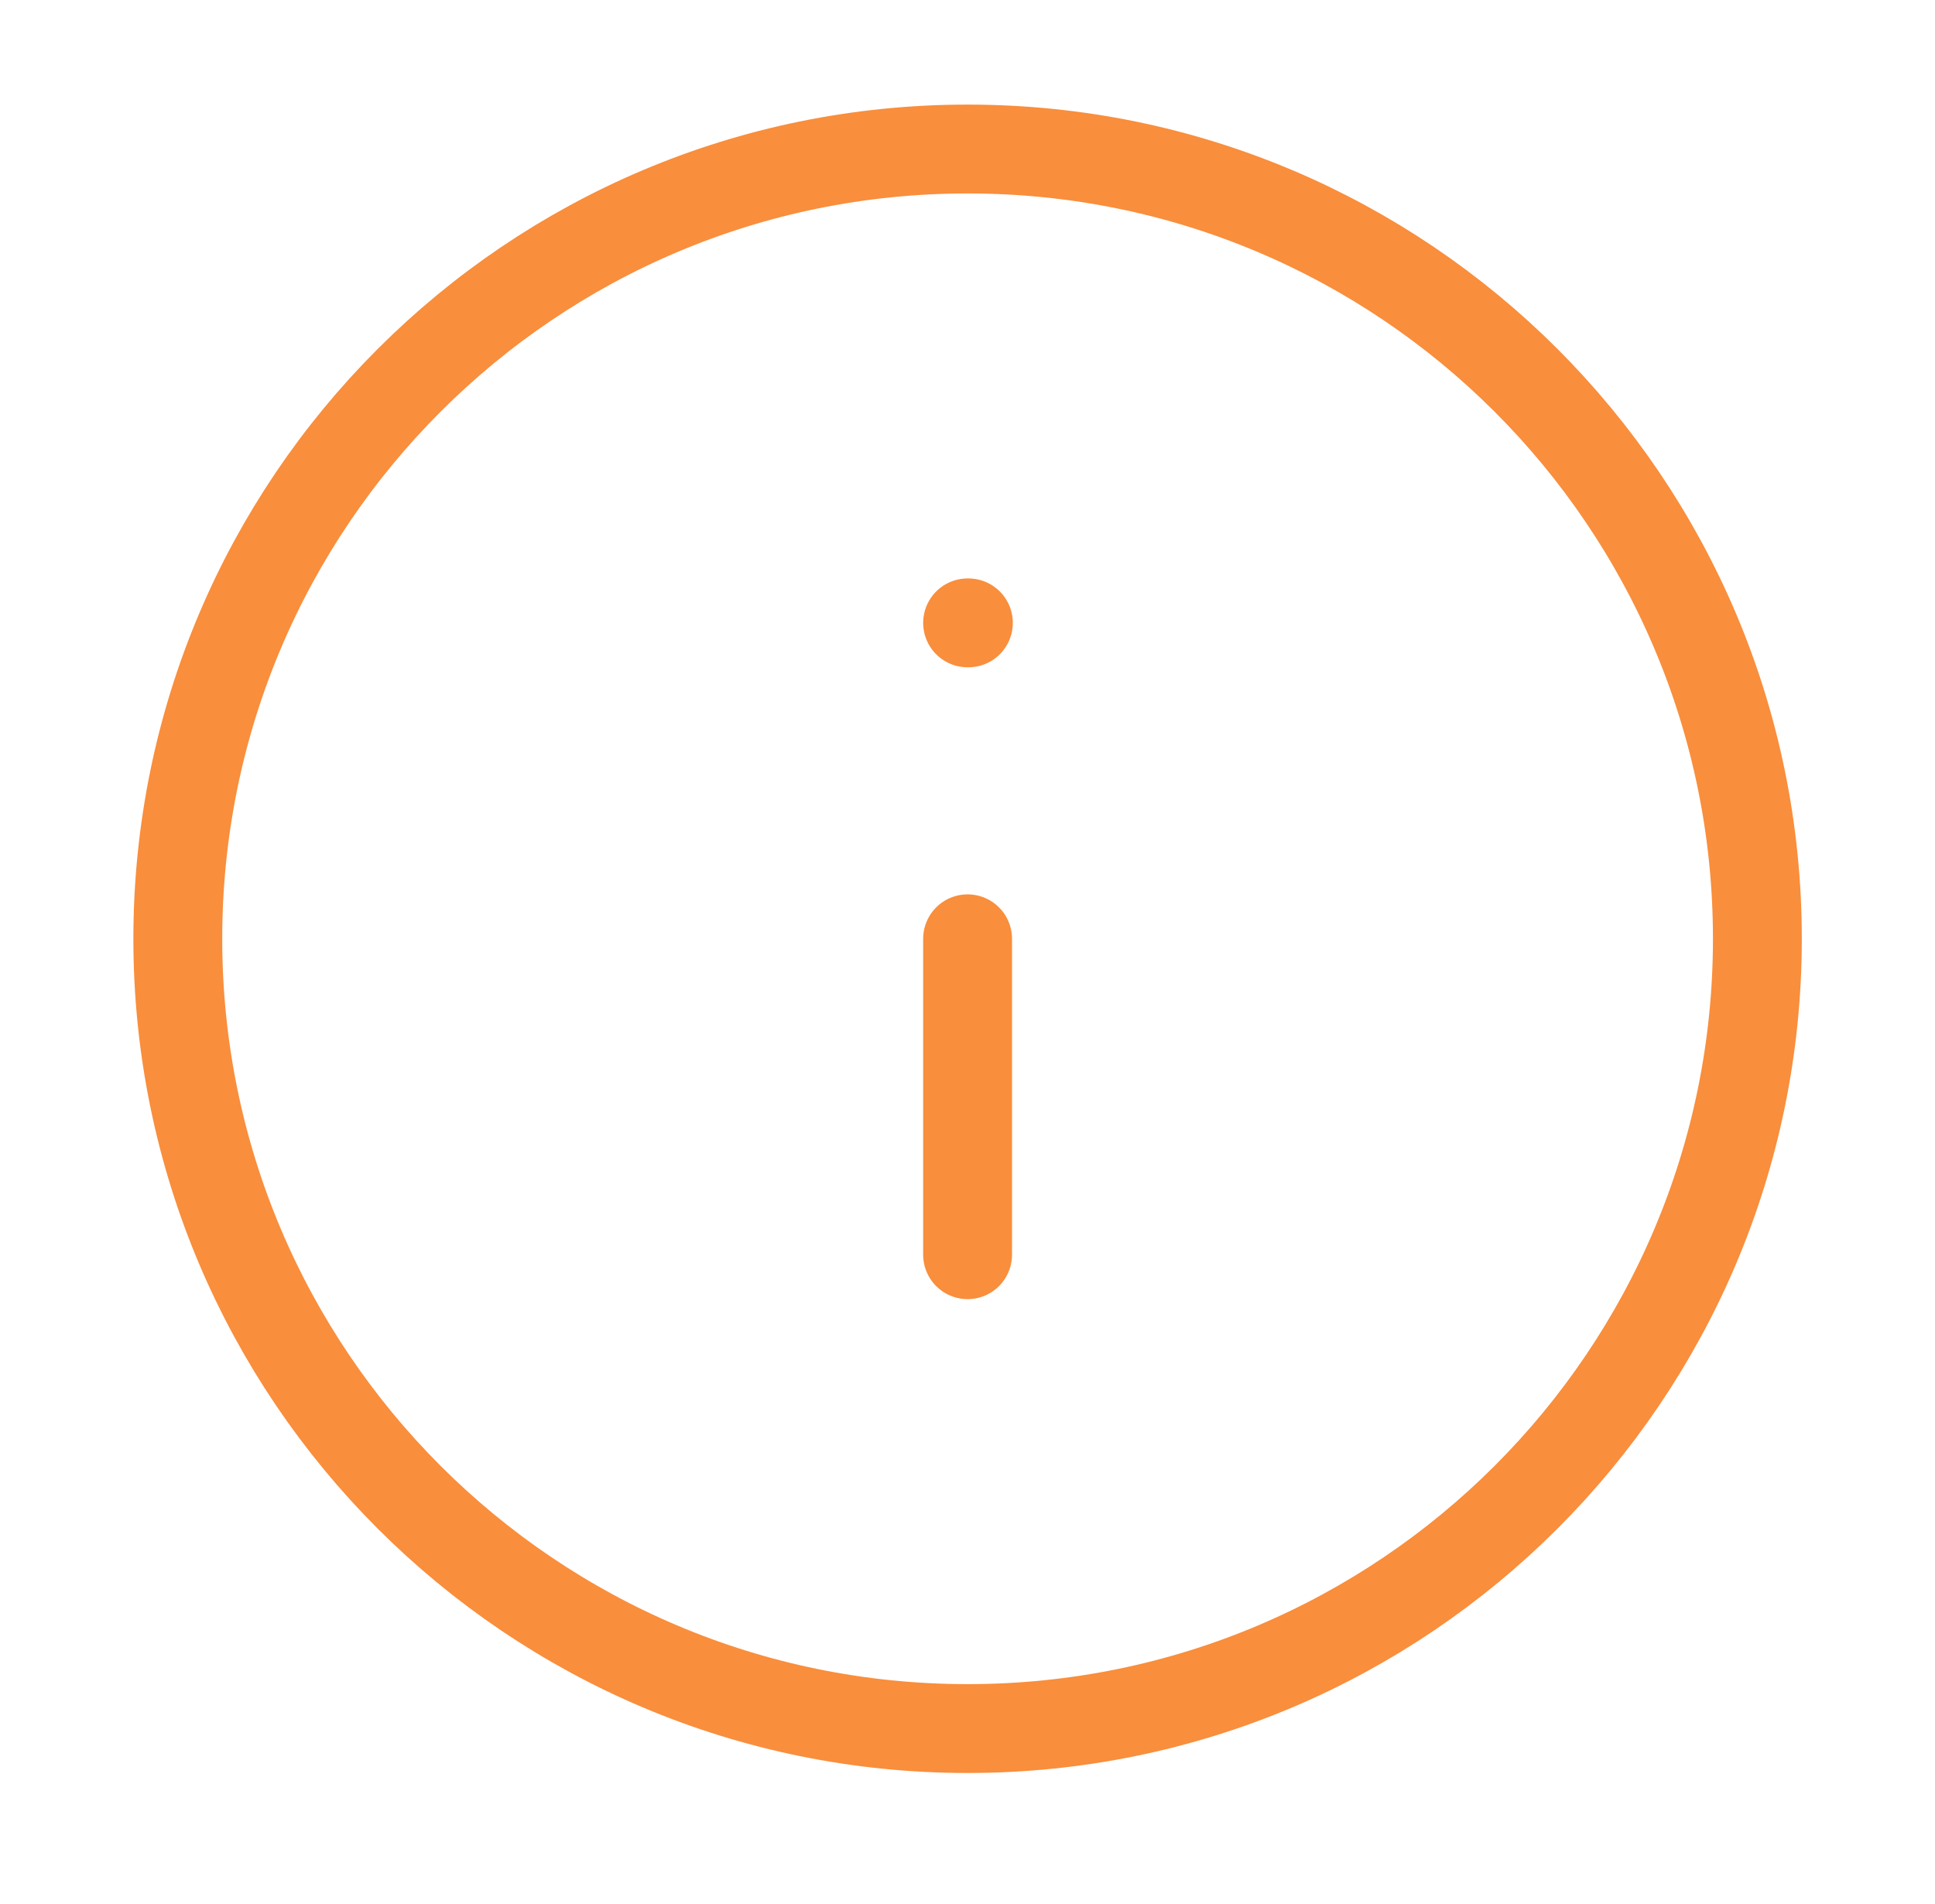 <svg xmlns="http://www.w3.org/2000/svg" fill="none" viewBox="0 0 63 62" height="62" width="63">
<path stroke-linejoin="round" stroke-linecap="round" stroke-width="2.893" stroke="#F98E3C" d="M31.503 40.852V30.566M31.503 20.28H31.529M57.217 30.566C57.217 44.767 45.705 56.28 31.503 56.28C17.302 56.28 5.789 44.767 5.789 30.566C5.789 16.364 17.302 4.852 31.503 4.852C45.705 4.852 57.217 16.364 57.217 30.566Z"></path>
</svg>
